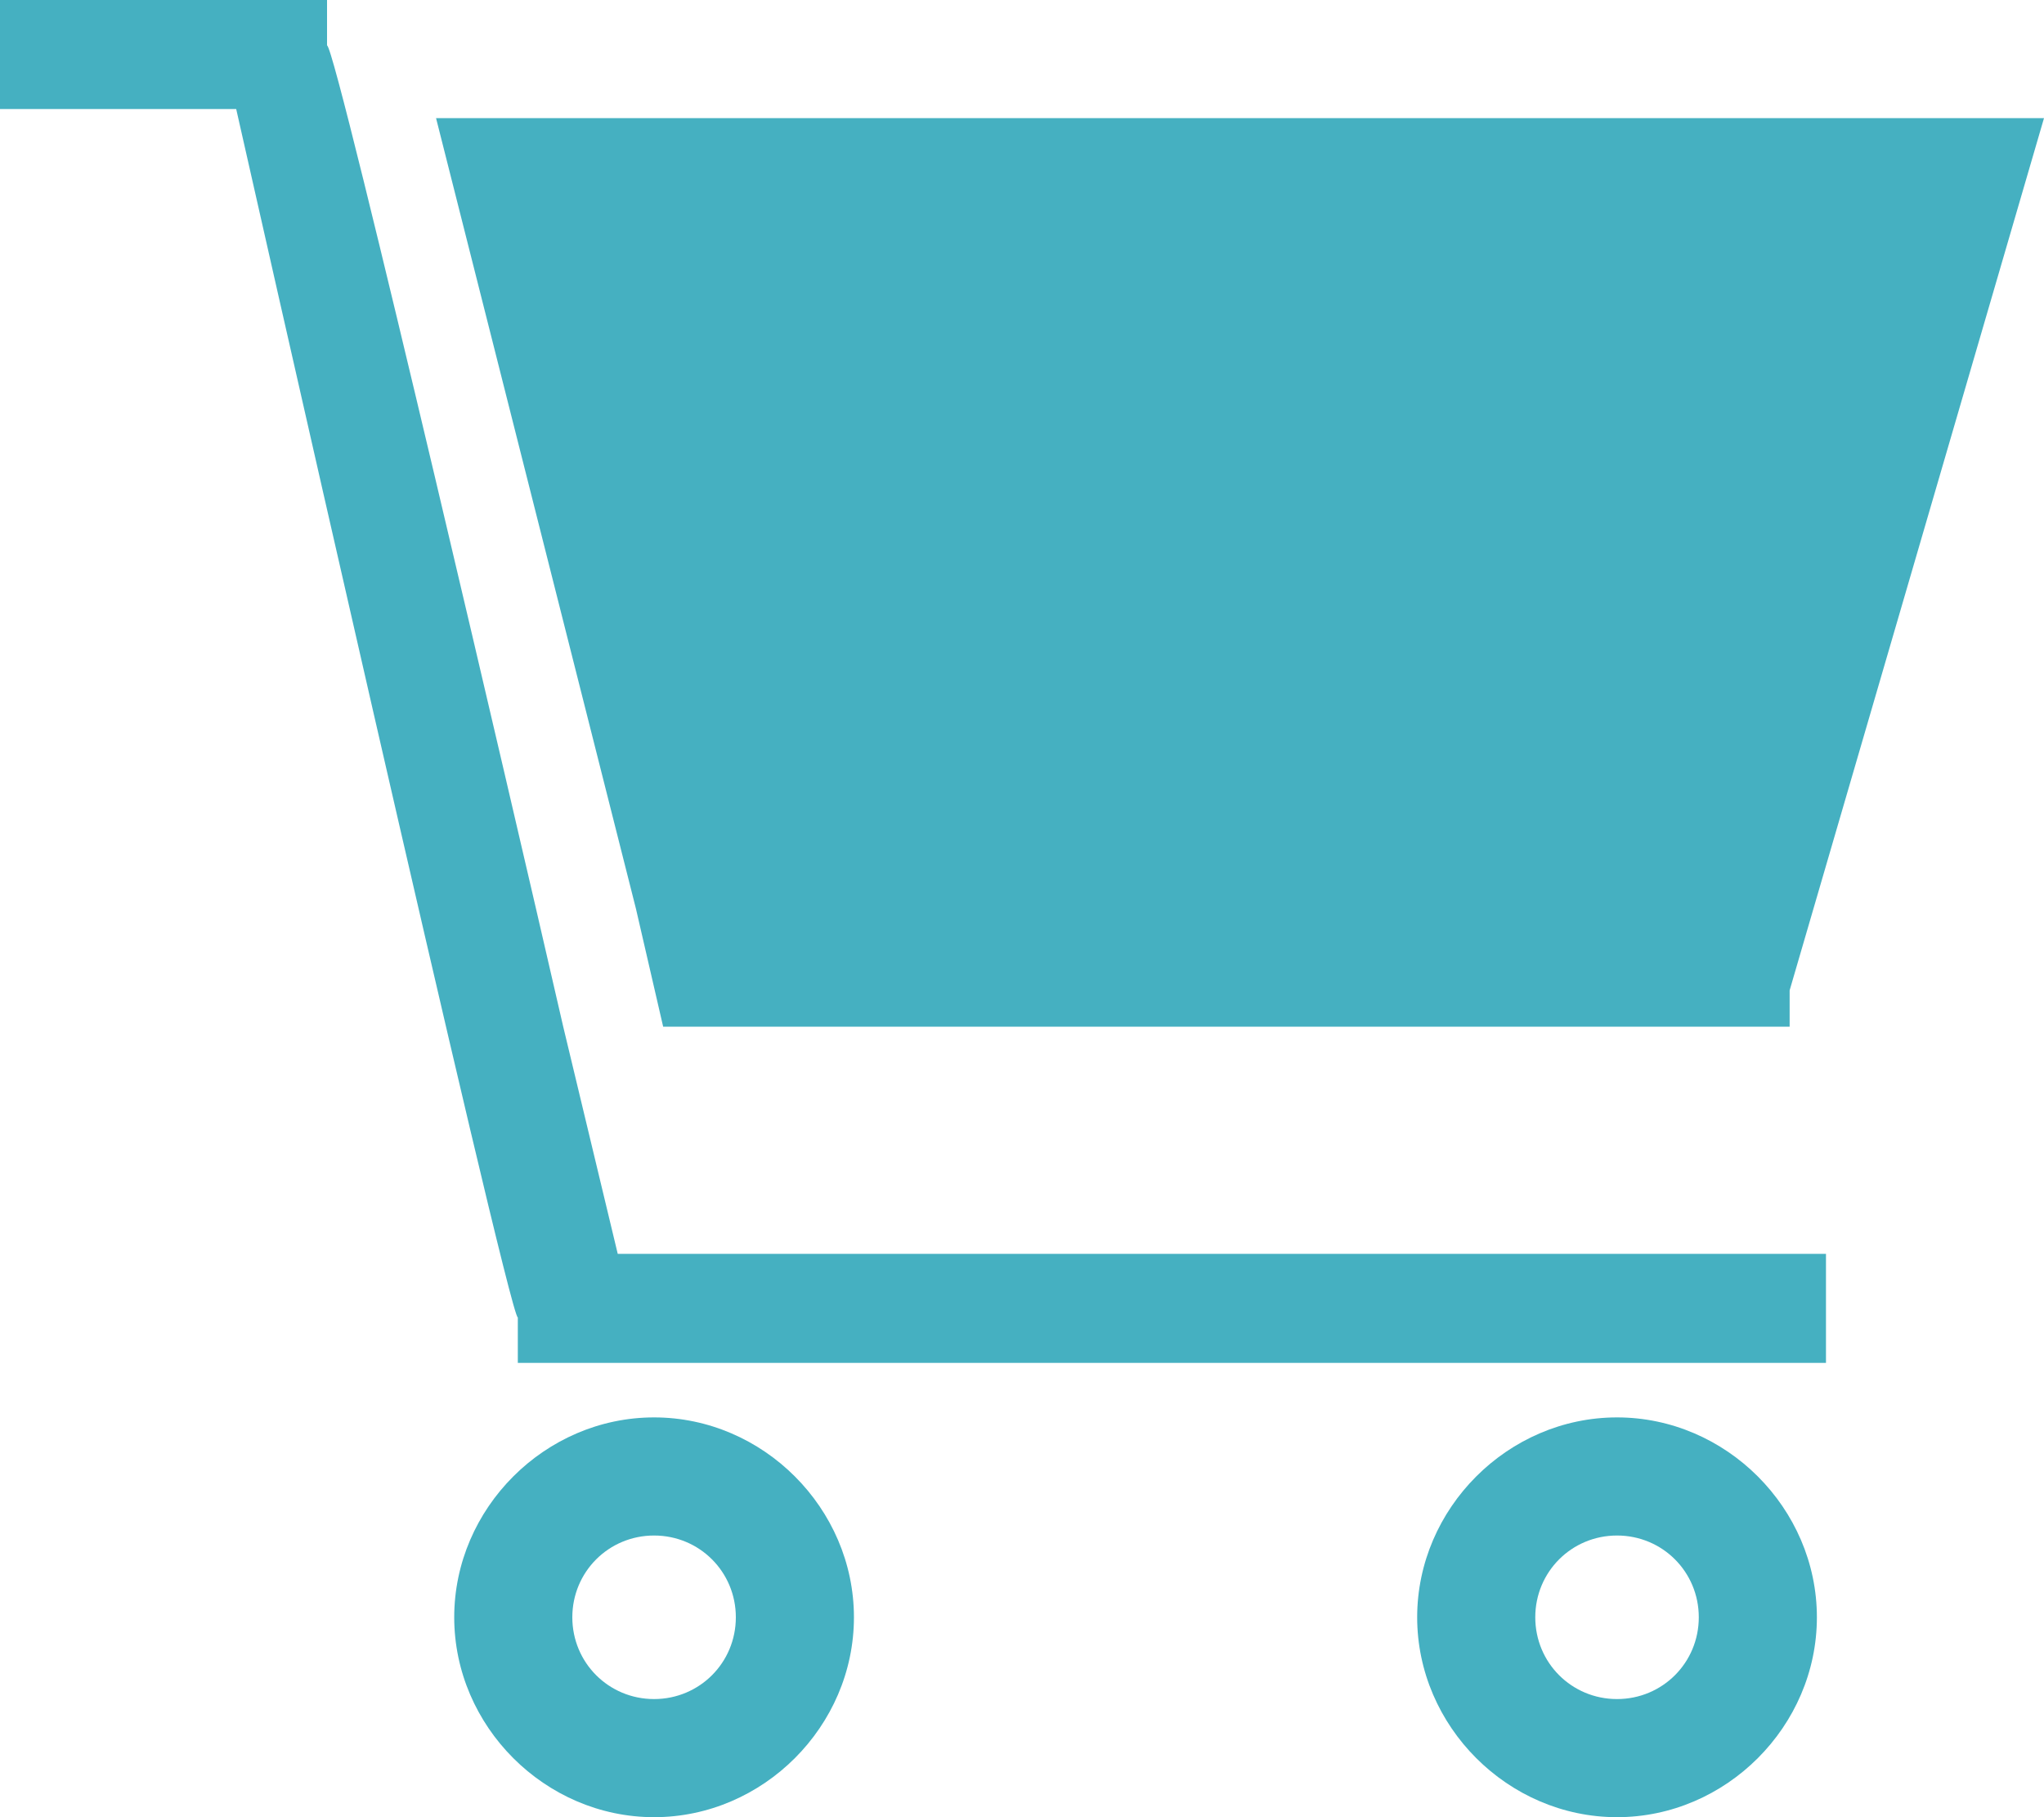 <svg xmlns="http://www.w3.org/2000/svg" viewBox="0 0 22.5 20"><defs><style>      .cls-1 {        fill: none;      }      .cls-2 {        fill: #45b0c1;      }    </style></defs><g><g id="Layer_1"><g><path class="cls-1" d="M7.2,16.9c-.5,0-.9.4-.9.9s.4.9.9.9.9-.4.9-.9-.4-.9-.9-.9Z"></path><path class="cls-1" d="M17.8,16.9c-.5,0-.9.4-.9.9s.4.9.9.9.9-.4.9-.9-.4-.9-.9-.9Z"></path><polygon class="cls-2" points="19.7 11.3 19.7 10.9 22.5 1.3 21.2 1.3 4.8 1.3 7 10 7.3 11.3 19.7 11.3"></polygon><path class="cls-2" d="M7.2,15.6c-1.2,0-2.2,1-2.2,2.2s1,2.2,2.2,2.2,2.2-1,2.2-2.2-1-2.2-2.2-2.2ZM7.2,18.7c-.5,0-.9-.4-.9-.9s.4-.9.9-.9.9.4.9.9-.4.9-.9.9Z"></path><path class="cls-2" d="M17.8,15.6c-1.2,0-2.2,1-2.2,2.2s1,2.2,2.2,2.2,2.2-1,2.2-2.2-1-2.2-2.2-2.2ZM17.8,18.7c-.5,0-.9-.4-.9-.9s.4-.9.9-.9.9.4.9.9-.4.9-.9.9Z"></path><path class="cls-2" d="M5.9,10S3.7.5,3.6.5v-.5H0v1.2h2.6s3,13.3,3.1,13.3v.5h14.4v-1.2H6.8l-.6-2.5-.3-1.3Z"></path></g></g></g></svg>